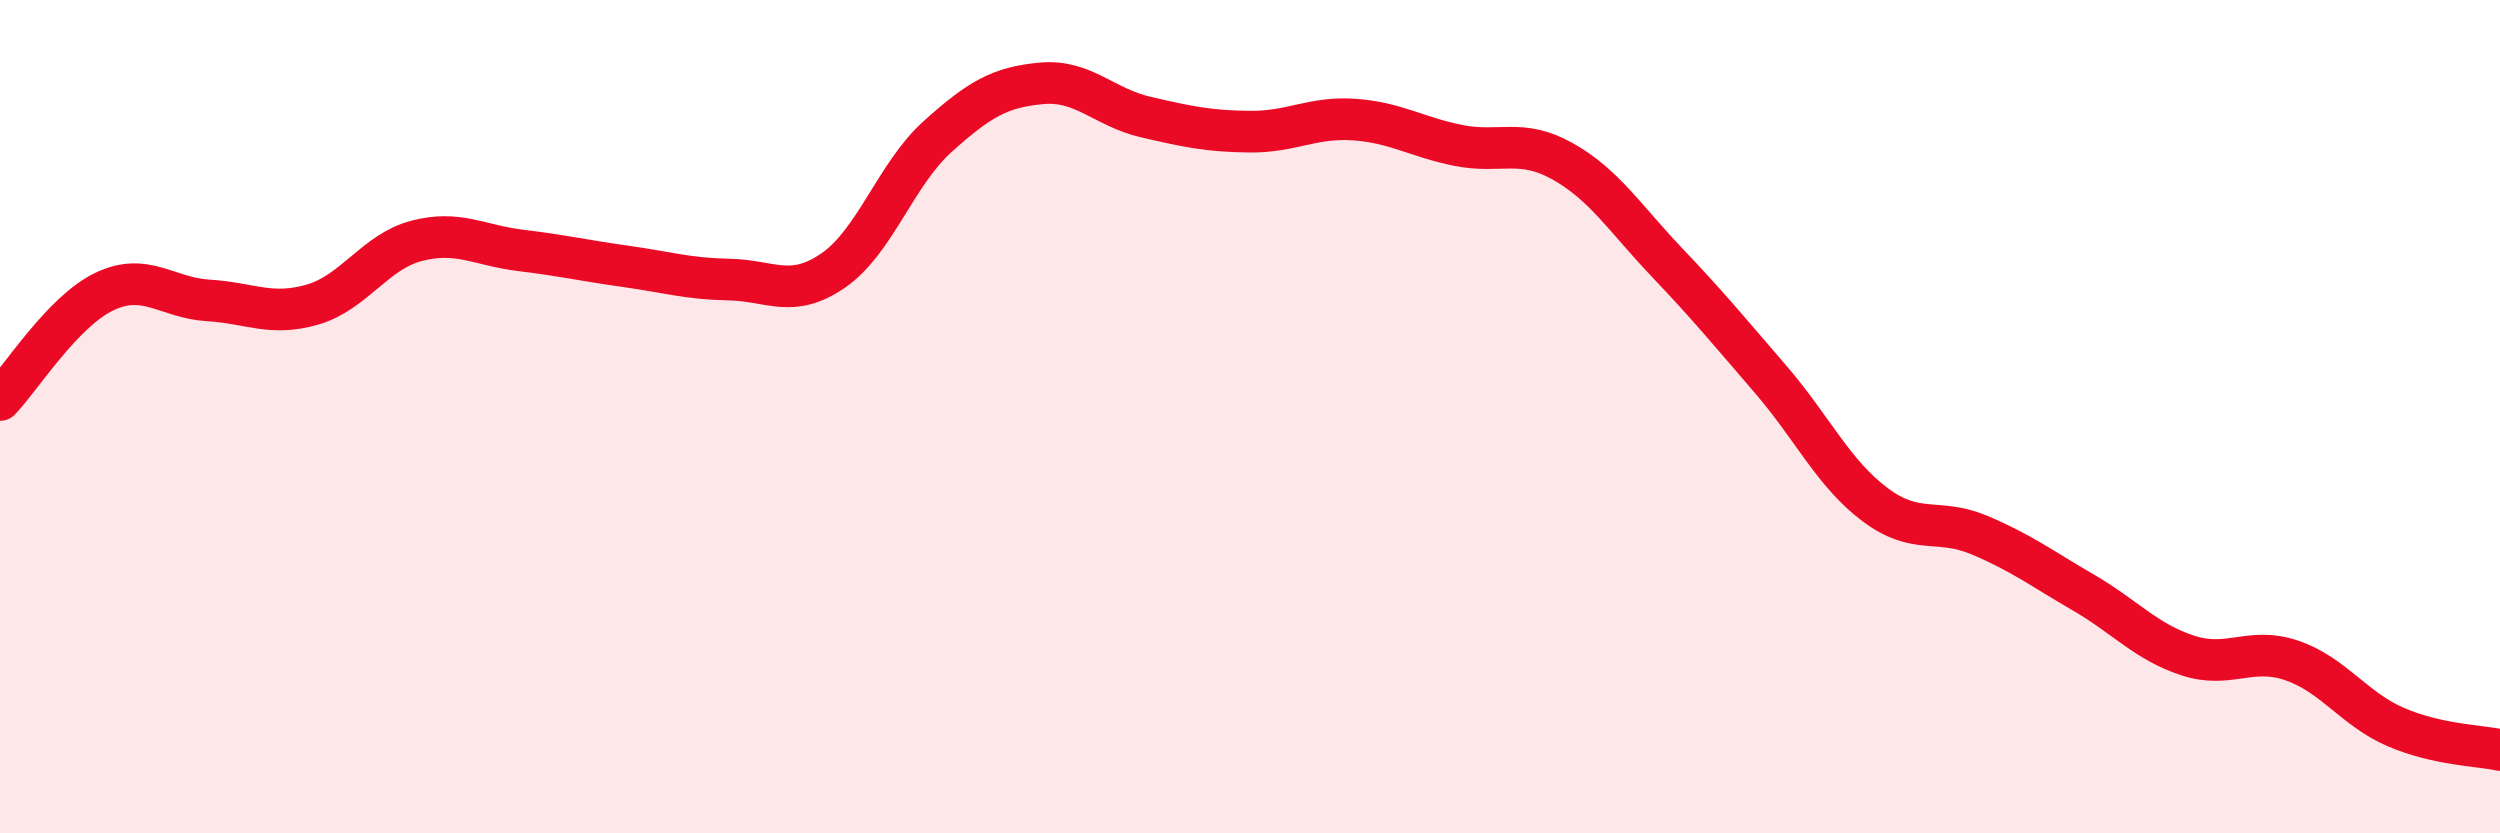 
    <svg width="60" height="20" viewBox="0 0 60 20" xmlns="http://www.w3.org/2000/svg">
      <path
        d="M 0,9.6 C 0.5,9.08 1.5,7.48 2.5,7 C 3.5,6.52 4,7.15 5,7.21 C 6,7.27 6.5,7.6 7.5,7.31 C 8.5,7.02 9,6.04 10,5.78 C 11,5.52 11.5,5.89 12.5,6.01 C 13.5,6.13 14,6.25 15,6.39 C 16,6.53 16.5,6.69 17.5,6.71 C 18.5,6.73 19,7.18 20,6.49 C 21,5.8 21.5,4.18 22.5,3.28 C 23.5,2.38 24,2.09 25,2 C 26,1.91 26.5,2.58 27.5,2.81 C 28.5,3.04 29,3.15 30,3.16 C 31,3.17 31.5,2.8 32.5,2.87 C 33.5,2.94 34,3.29 35,3.49 C 36,3.69 36.5,3.31 37.5,3.87 C 38.5,4.43 39,5.24 40,6.29 C 41,7.34 41.5,7.95 42.5,9.11 C 43.5,10.27 44,11.36 45,12.11 C 46,12.86 46.5,12.42 47.5,12.84 C 48.5,13.26 49,13.64 50,14.22 C 51,14.8 51.5,15.4 52.5,15.73 C 53.5,16.06 54,15.51 55,15.85 C 56,16.19 56.5,17.02 57.5,17.45 C 58.5,17.88 59.5,17.89 60,18L60 20L0 20Z"
        fill="#EB0A25"
        opacity="0.1"
        stroke-linecap="round"
        stroke-linejoin="round"
      />
      <path
        d="M 0,9.6 C 0.5,9.08 1.5,7.48 2.5,7 C 3.5,6.52 4,7.15 5,7.21 C 6,7.27 6.5,7.6 7.5,7.31 C 8.5,7.02 9,6.04 10,5.78 C 11,5.52 11.5,5.89 12.5,6.01 C 13.5,6.13 14,6.25 15,6.39 C 16,6.53 16.5,6.69 17.5,6.71 C 18.5,6.73 19,7.18 20,6.49 C 21,5.8 21.5,4.18 22.5,3.28 C 23.5,2.38 24,2.09 25,2 C 26,1.91 26.5,2.58 27.5,2.81 C 28.5,3.04 29,3.15 30,3.16 C 31,3.17 31.5,2.8 32.5,2.87 C 33.5,2.94 34,3.29 35,3.49 C 36,3.69 36.5,3.31 37.5,3.87 C 38.5,4.43 39,5.24 40,6.29 C 41,7.34 41.5,7.95 42.5,9.11 C 43.5,10.27 44,11.36 45,12.11 C 46,12.86 46.5,12.42 47.5,12.84 C 48.5,13.26 49,13.64 50,14.22 C 51,14.8 51.5,15.4 52.5,15.73 C 53.5,16.06 54,15.51 55,15.85 C 56,16.19 56.5,17.02 57.5,17.45 C 58.5,17.88 59.5,17.89 60,18"
        stroke="#EB0A25"
        stroke-width="1"
        fill="none"
        stroke-linecap="round"
        stroke-linejoin="round"
      />
    </svg>
  